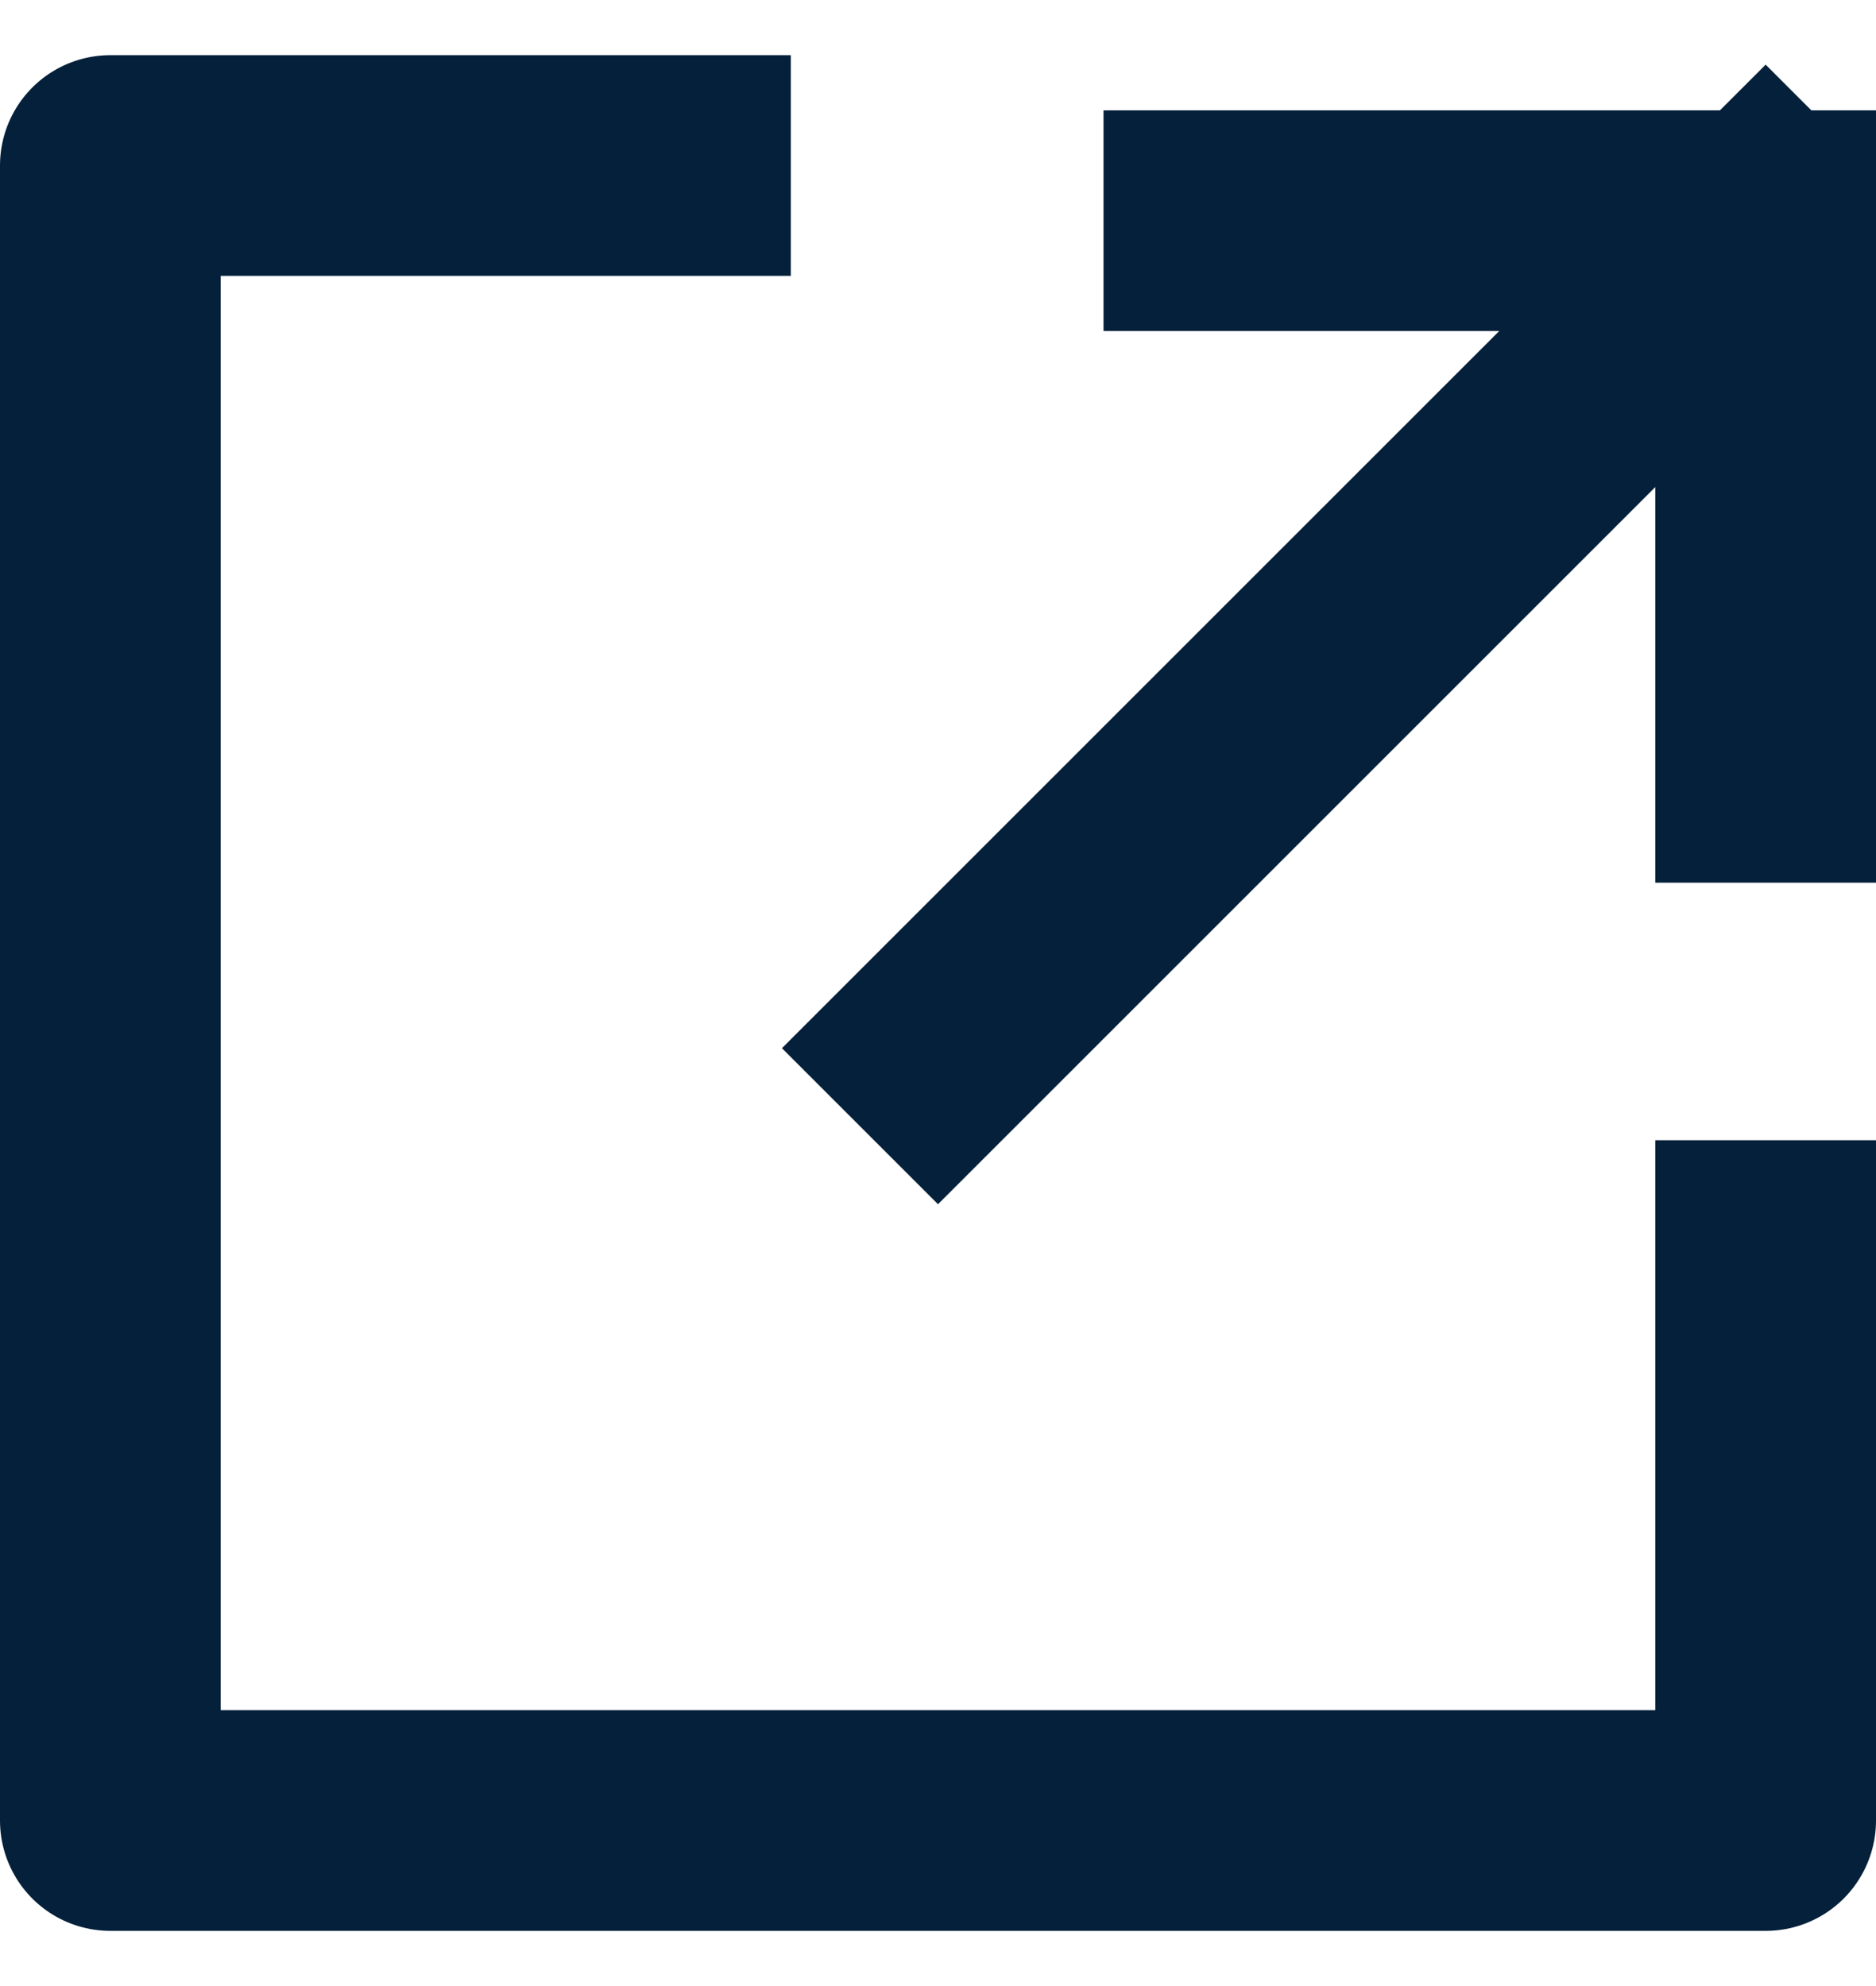 <svg width="17" height="18" viewBox="0 0 17 18" fill="none" xmlns="http://www.w3.org/2000/svg">
<path d="M16 2H11M16 2L8.5 9.5M16 2V7" stroke="#04203A" stroke-width="2" stroke-linecap="square" stroke-linejoin="round"/>
<path d="M16 11.334V16.5H1V1.5L6.166 1.5" stroke="#04203A" stroke-width="2" stroke-linecap="square" stroke-linejoin="round"/>
</svg>
